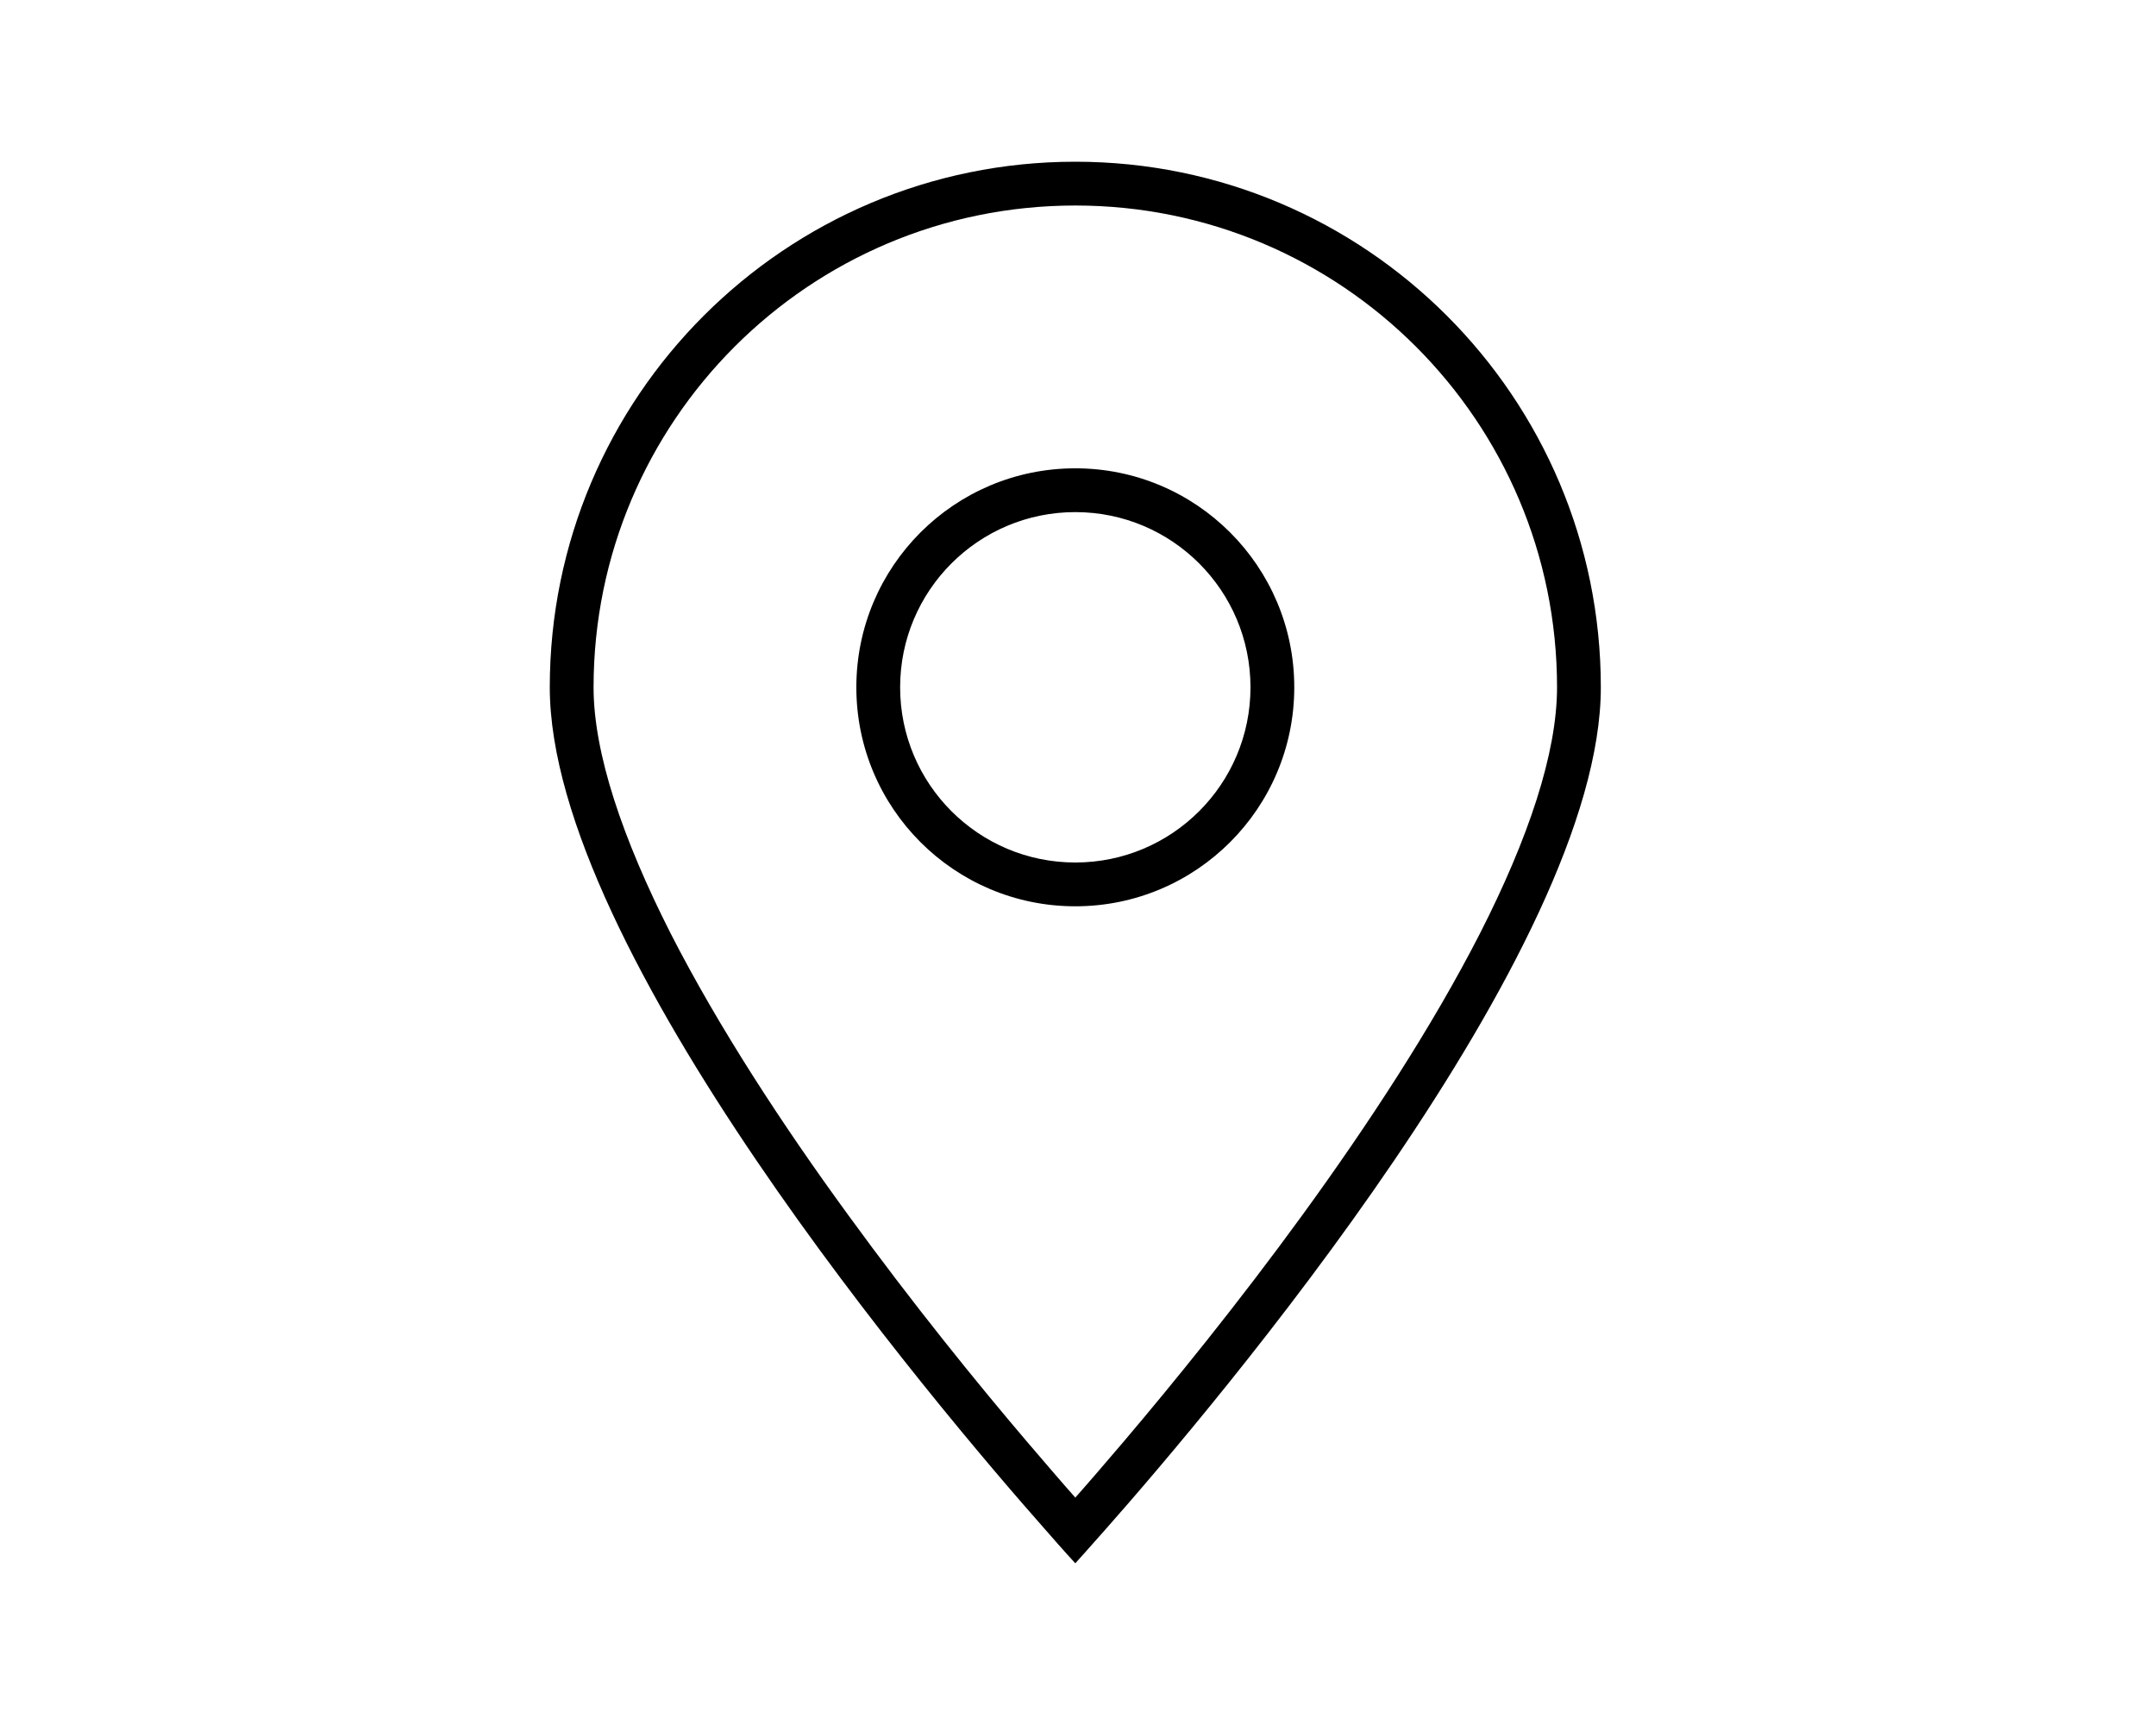 <?xml version="1.0" encoding="UTF-8"?>
<svg width="200px" height="160px" viewBox="0 0 200 160" version="1.1" xmlns="http://www.w3.org/2000/svg" xmlns:xlink="http://www.w3.org/1999/xlink">
    <title>Location&amp;Hours</title>
    <g id="Location&amp;Hours" stroke="none" fill="none" fill-rule="nonzero">
        <g id="location-dot-sharp-thin" transform="translate(51, 15)" fill="#000000">
            <path d="M93.438,48.75 C93.438,24.07 73.43,4.062 48.75,4.062 C24.07,4.062 4.062,24.07 4.062,48.75 C4.062,54.869 6.754,62.791 11.223,71.602 C15.666,80.285 21.607,89.375 27.65,97.652 C33.668,105.93 39.686,113.344 44.23,118.676 C46.008,120.758 47.531,122.535 48.75,123.906 C49.969,122.535 51.492,120.758 53.27,118.676 C57.789,113.344 63.832,105.93 69.85,97.652 C75.867,89.375 81.834,80.285 86.277,71.602 C90.771,62.791 93.438,54.869 93.438,48.75 Z M97.5,48.75 C97.5,73.1 61.75,115.324 51.467,126.953 C49.74,128.908 48.75,130 48.75,130 C48.75,130 47.734,128.908 46.033,126.953 C35.75,115.324 0,73.1 0,48.75 C0,21.836 21.836,0 48.75,0 C75.664,0 97.5,21.836 97.5,48.75 Z M48.75,28.438 C59.968,28.438 69.062,37.532 69.062,48.75 C69.062,59.968 59.968,69.062 48.75,69.062 C37.532,69.062 28.438,59.968 28.438,48.75 C28.438,37.532 37.532,28.438 48.75,28.438 L48.75,28.438 Z M65,48.75 C65,39.775 57.725,32.5 48.75,32.5 C39.775,32.5 32.5,39.775 32.5,48.75 C32.5,57.725 39.775,65 48.75,65 C57.725,65 65,57.725 65,48.75 Z" id="Shape"></path>
        </g>
    </g>
</svg>